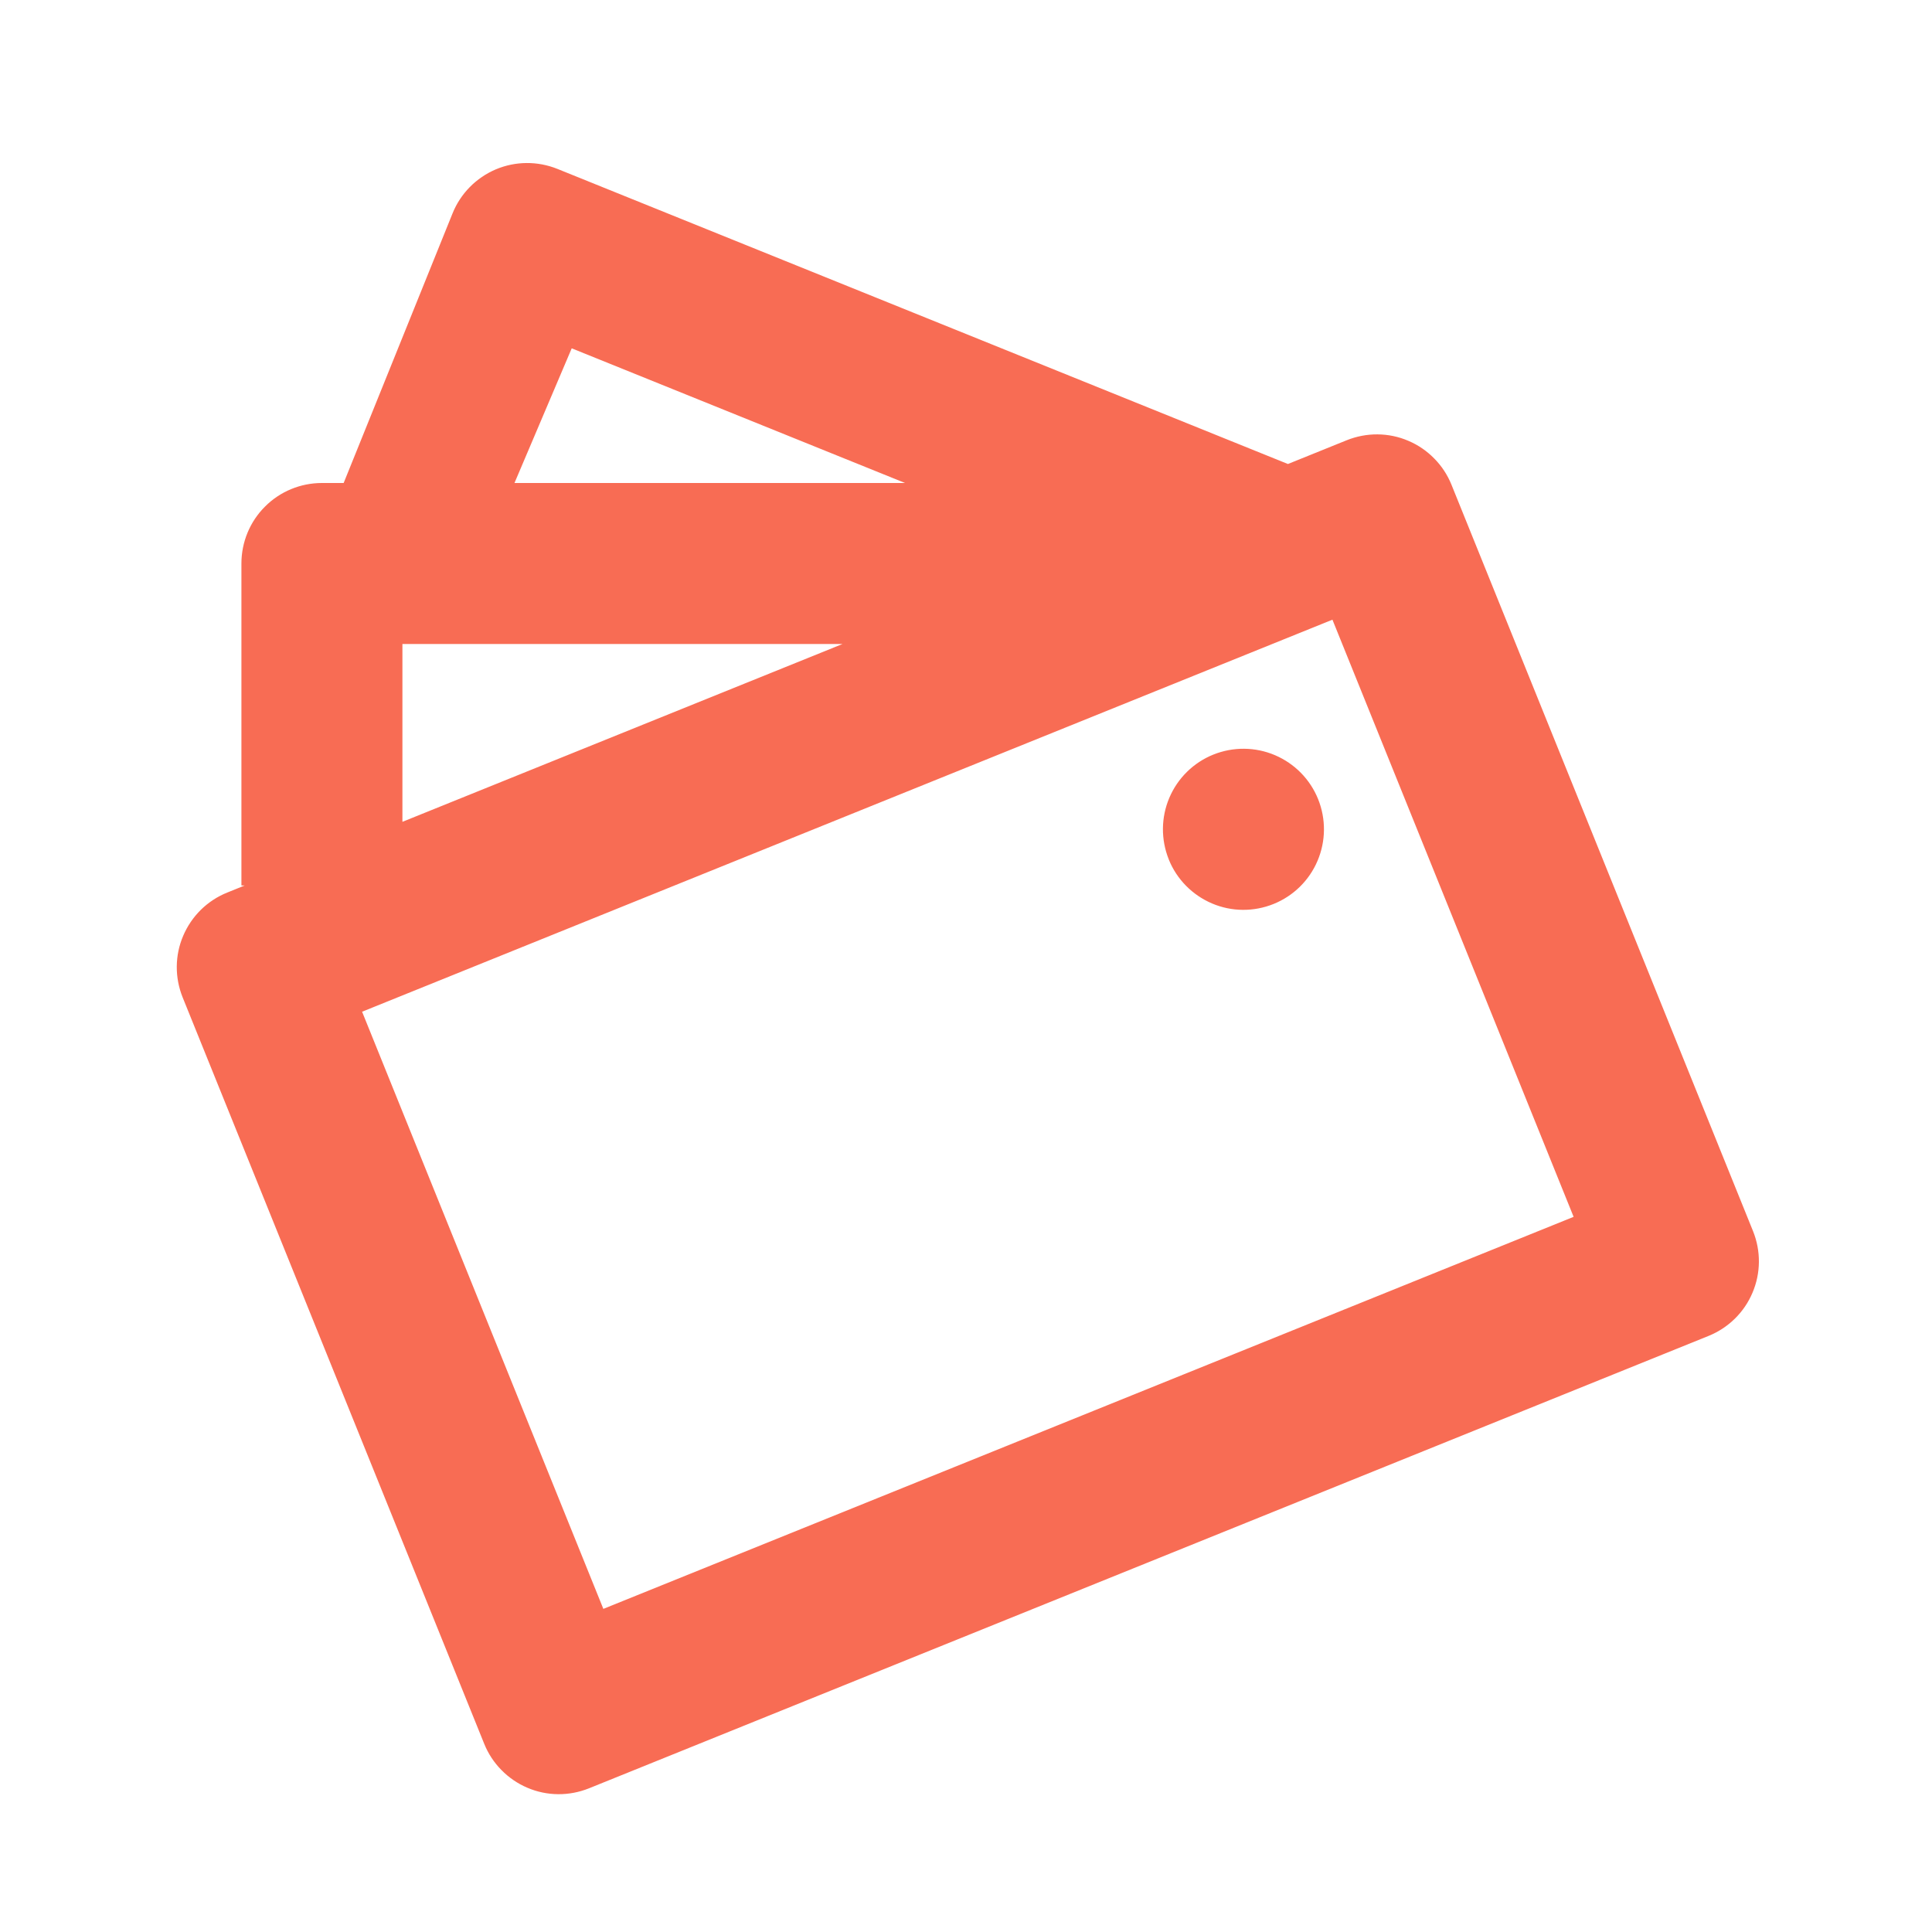 <svg width="24" height="24" viewBox="0 0 24 24" fill="none" xmlns="http://www.w3.org/2000/svg">
<path d="M15.999 5.764L16.729 5.469C16.851 5.42 16.981 5.395 17.112 5.396C17.244 5.397 17.374 5.424 17.495 5.476C17.616 5.527 17.725 5.602 17.817 5.696C17.909 5.789 17.982 5.9 18.031 6.022L21.777 15.294C21.876 15.54 21.874 15.815 21.77 16.059C21.667 16.303 21.471 16.495 21.225 16.595L7.317 22.215C7.195 22.264 7.065 22.289 6.934 22.288C6.802 22.287 6.672 22.26 6.551 22.208C6.431 22.157 6.321 22.082 6.229 21.988C6.137 21.895 6.064 21.784 6.015 21.662L2.269 12.39C2.22 12.268 2.195 12.138 2.196 12.007C2.197 11.875 2.224 11.745 2.276 11.624C2.327 11.504 2.402 11.394 2.495 11.302C2.589 11.21 2.7 11.137 2.822 11.088L3.039 11L2.999 11L2.999 7C2.999 6.735 3.104 6.48 3.292 6.293C3.479 6.105 3.734 6 3.999 6L4.269 6L5.622 2.65C5.721 2.404 5.915 2.208 6.159 2.104C6.403 2.001 6.678 1.999 6.924 2.098L15.999 5.764ZM4.999 8L4.999 10.209L10.466 8L4.999 8ZM11.243 6L7.102 4.327L6.391 6L11.243 6ZM16.552 7.698L4.498 12.568L7.495 19.986L19.548 15.116L16.552 7.698ZM14.519 10.676C14.42 10.43 14.422 10.155 14.526 9.91C14.63 9.666 14.826 9.473 15.072 9.374C15.318 9.275 15.593 9.277 15.838 9.381C16.082 9.485 16.275 9.681 16.374 9.927C16.473 10.173 16.471 10.448 16.367 10.693C16.264 10.937 16.067 11.13 15.822 11.229C15.575 11.329 15.3 11.327 15.056 11.223C14.812 11.119 14.618 10.923 14.519 10.677L14.519 10.676Z" fill="#F86C54"/>
</svg>
